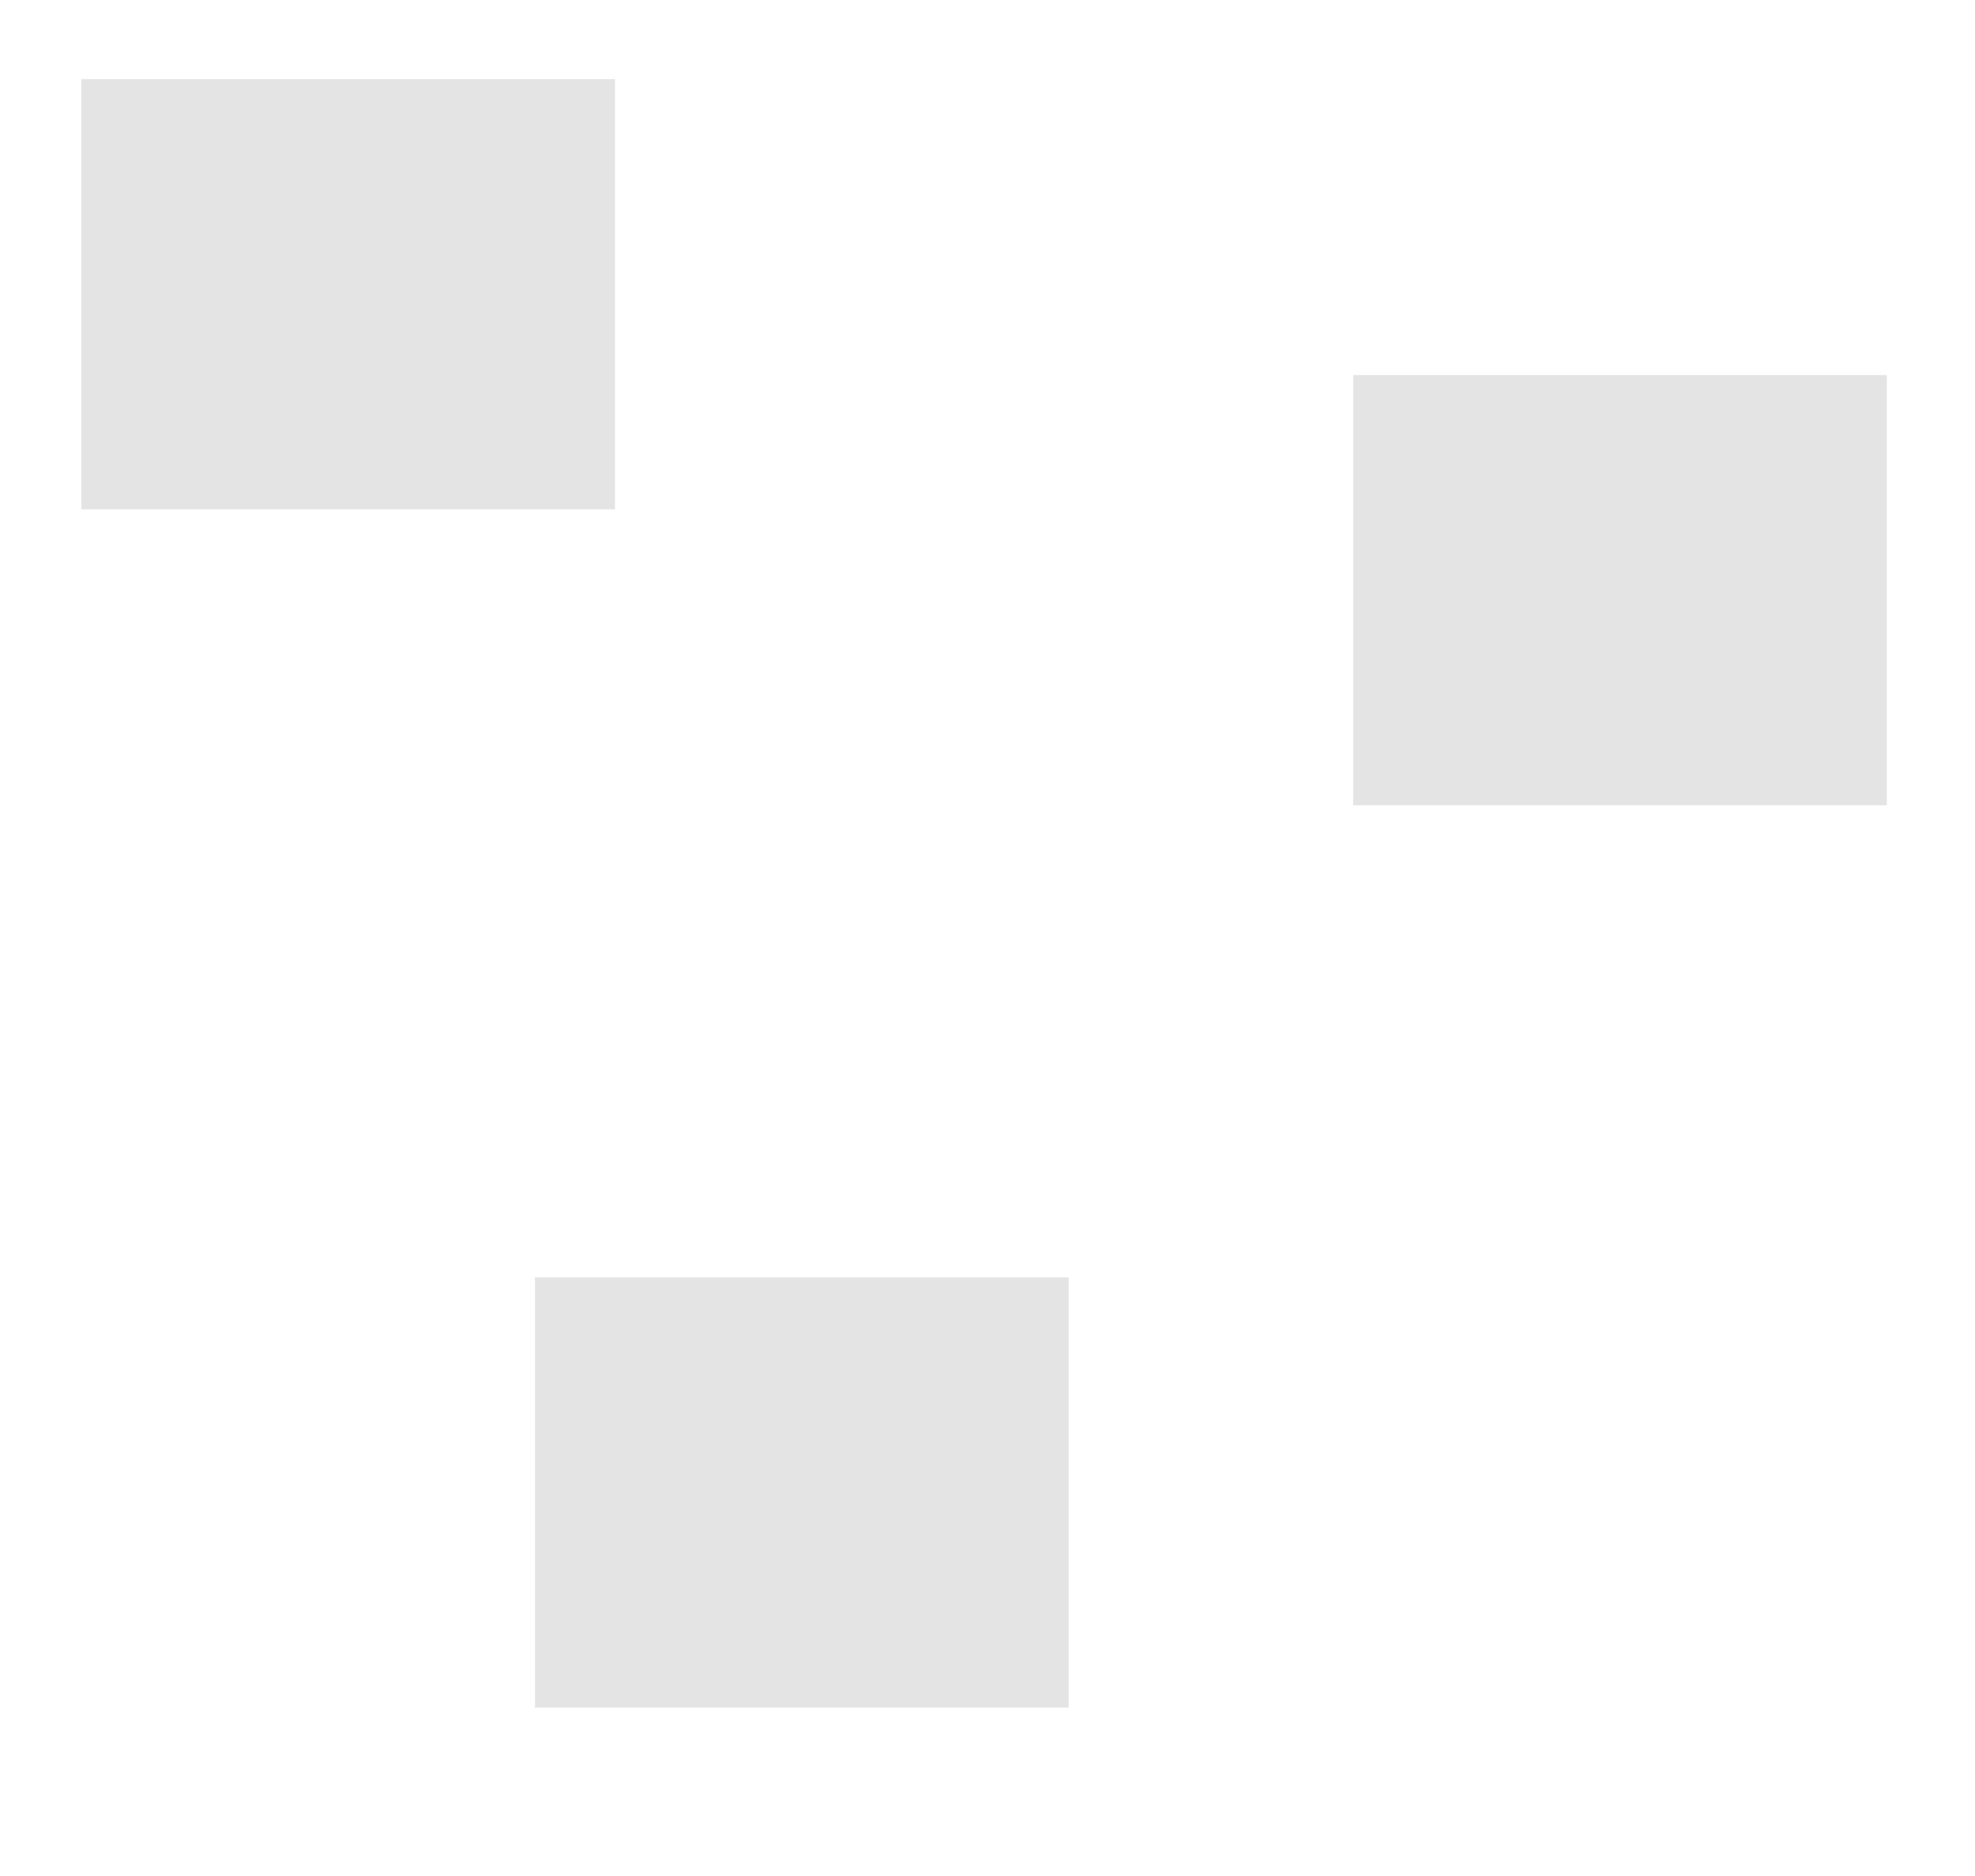 <svg xmlns="http://www.w3.org/2000/svg" xmlns:xlink="http://www.w3.org/1999/xlink" width="432.5" height="410.953" viewBox="0 0 432.5 410.953">
  <defs>
    <filter id="Path_11579" x="0" y="0" width="152.492" height="152.492" filterUnits="userSpaceOnUse">
      <feOffset dy="3" input="SourceAlpha"/>
      <feGaussianBlur stdDeviation="2" result="blur"/>
      <feFlood flood-opacity="0.161"/>
      <feComposite operator="in" in2="blur"/>
      <feComposite in="SourceGraphic"/>
    </filter>
    <filter id="Path_11581" x="283.008" y="64.332" width="149.492" height="149.492" filterUnits="userSpaceOnUse">
      <feOffset dx="3" dy="1" input="SourceAlpha"/>
      <feGaussianBlur stdDeviation="1.5" result="blur-2"/>
      <feFlood flood-opacity="0.161"/>
      <feComposite operator="in" in2="blur-2"/>
      <feComposite in="SourceGraphic"/>
    </filter>
    <filter id="Path_11605" x="103.335" y="264.461" width="146.492" height="146.492" filterUnits="userSpaceOnUse">
      <feOffset dx="1" dy="2" input="SourceAlpha"/>
      <feGaussianBlur stdDeviation="1" result="blur-3"/>
      <feFlood flood-opacity="0.161"/>
      <feComposite operator="in" in2="blur-3"/>
      <feComposite in="SourceGraphic"/>
    </filter>
  </defs>
  <g id="Group_7956" data-name="Group 7956" transform="translate(6 3)">
    <g transform="matrix(1, 0, 0, 1, -6, -3)" filter="url(#Path_11579)">
      <path id="Path_11579-2" data-name="Path 11579" d="M5.1,0H135.389a5.1,5.1,0,0,1,5.1,5.1V135.389a5.1,5.1,0,0,1-5.1,5.1H5.1a5.1,5.1,0,0,1-5.1-5.1V5.1A5.1,5.1,0,0,1,5.1,0" transform="translate(6 3)" fill="#fff"/>
    </g>
    <rect id="Rectangle_2831" data-name="Rectangle 2831" width="116.866" height="94.217" transform="translate(11.804 14.33)" fill="#e4e4e4"/>
    <g transform="matrix(1, 0, 0, 1, -6, -3)" filter="url(#Path_11581)">
      <path id="Path_11581-2" data-name="Path 11581" d="M170.492,38.5H300.779a5.1,5.1,0,0,1,5.1,5.1V173.889a5.1,5.1,0,0,1-5.1,5.1H170.492a5.1,5.1,0,0,1-5.1-5.1V43.6a5.1,5.1,0,0,1,5.1-5.1" transform="translate(119.12 29.33)" fill="#fff"/>
    </g>
    <rect id="Rectangle_2833" data-name="Rectangle 2833" width="116.866" height="94.217" transform="translate(290.33 79.146)" fill="#e4e4e4"/>
    <rect id="Rectangle_2834" data-name="Rectangle 2834" width="419" height="402.952" fill="none"/>
    <g transform="matrix(1, 0, 0, 1, -6, -3)" filter="url(#Path_11605)">
      <path id="Path_11605-2" data-name="Path 11605" d="M170.492,38.5H300.779a5.1,5.1,0,0,1,5.1,5.1V173.889a5.1,5.1,0,0,1-5.1,5.1H170.492a5.1,5.1,0,0,1-5.1-5.1V43.6a5.1,5.1,0,0,1,5.1-5.1" transform="translate(-60.05 226.96)" fill="#fff"/>
    </g>
    <rect id="Rectangle_2850" data-name="Rectangle 2850" width="116.866" height="94.217" transform="translate(111.157 276.774)" fill="#e4e4e4"/>
  </g>
</svg>
